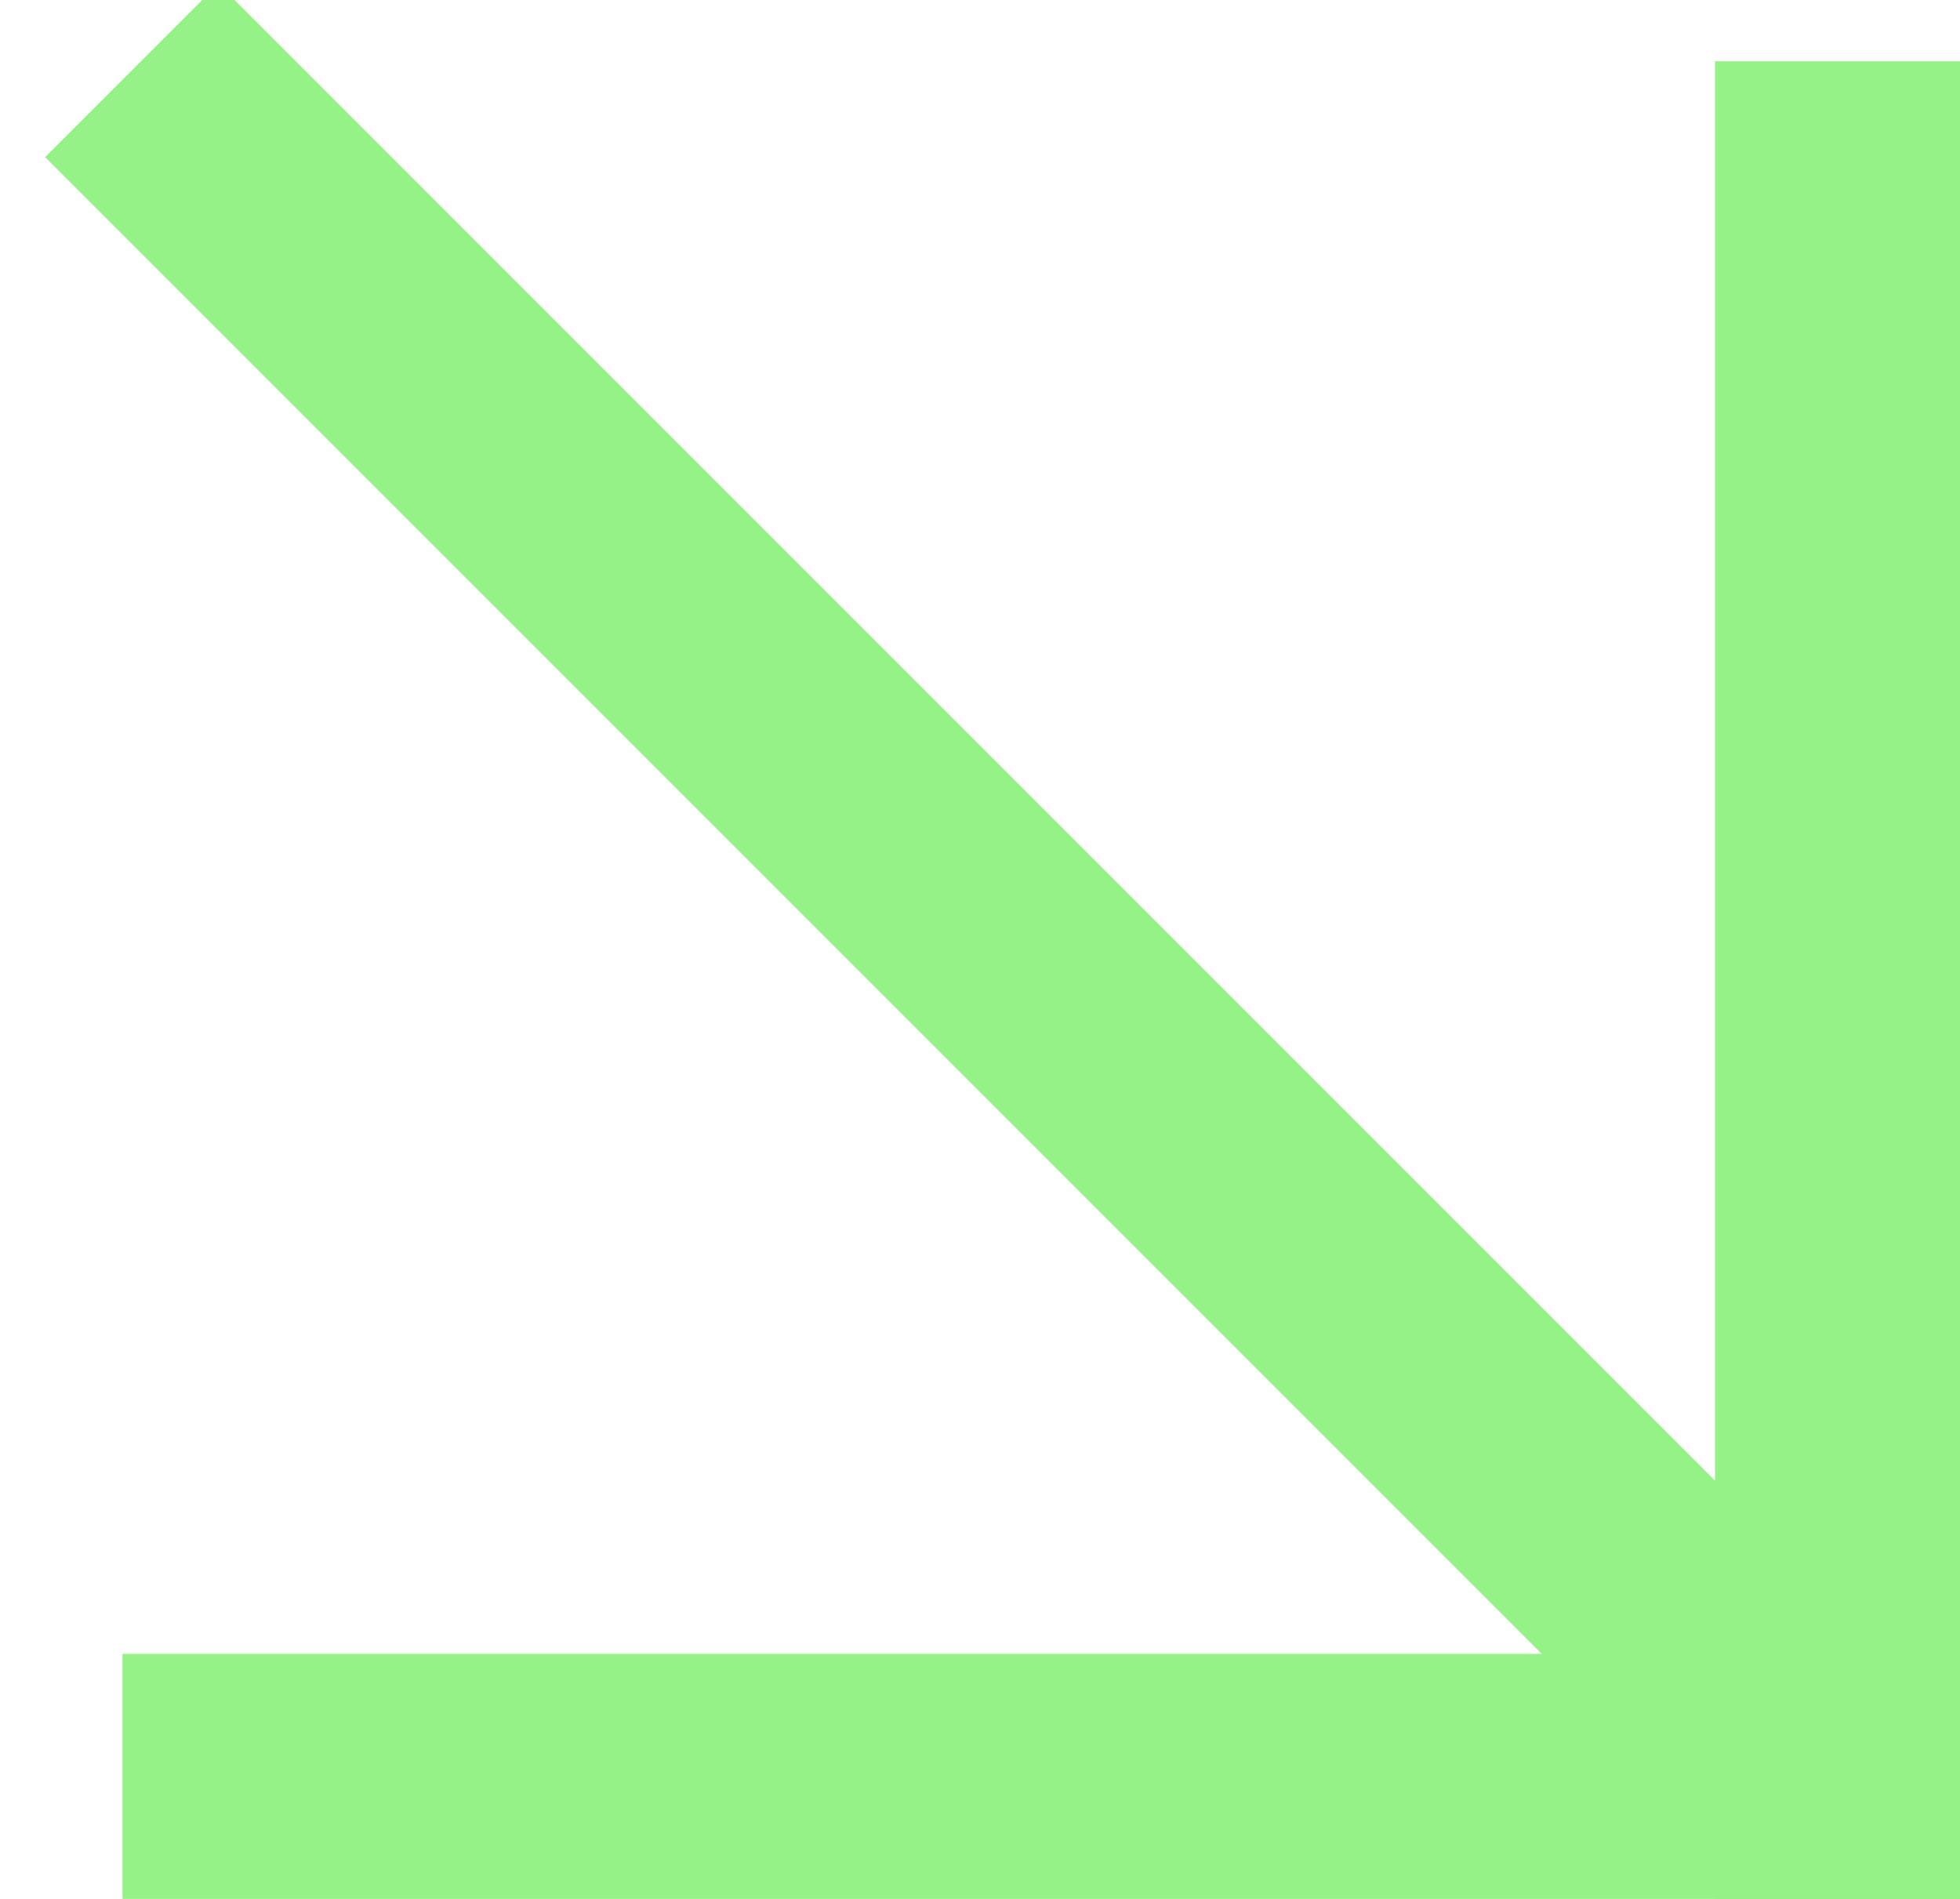 <?xml version="1.0" encoding="UTF-8"?> <svg xmlns="http://www.w3.org/2000/svg" width="32" height="31" viewBox="0 0 32 31" fill="none"><g clip-path="url(#clip0_2518_2)"><path d="M0.737 2.565L3.565 -0.264L31.849 28.021L29.021 30.849L0.737 2.565Z" fill="#95F286"></path><path d="M28 31V1H32V31H28Z" fill="#95F286"></path><path d="M2 31V27H32V31H2Z" fill="#95F286"></path></g><defs><clipPath id="clip0_2518_2"><rect width="32" height="31" fill="white" transform="matrix(1 0 0 -1 0 31)"></rect></clipPath></defs></svg> 
